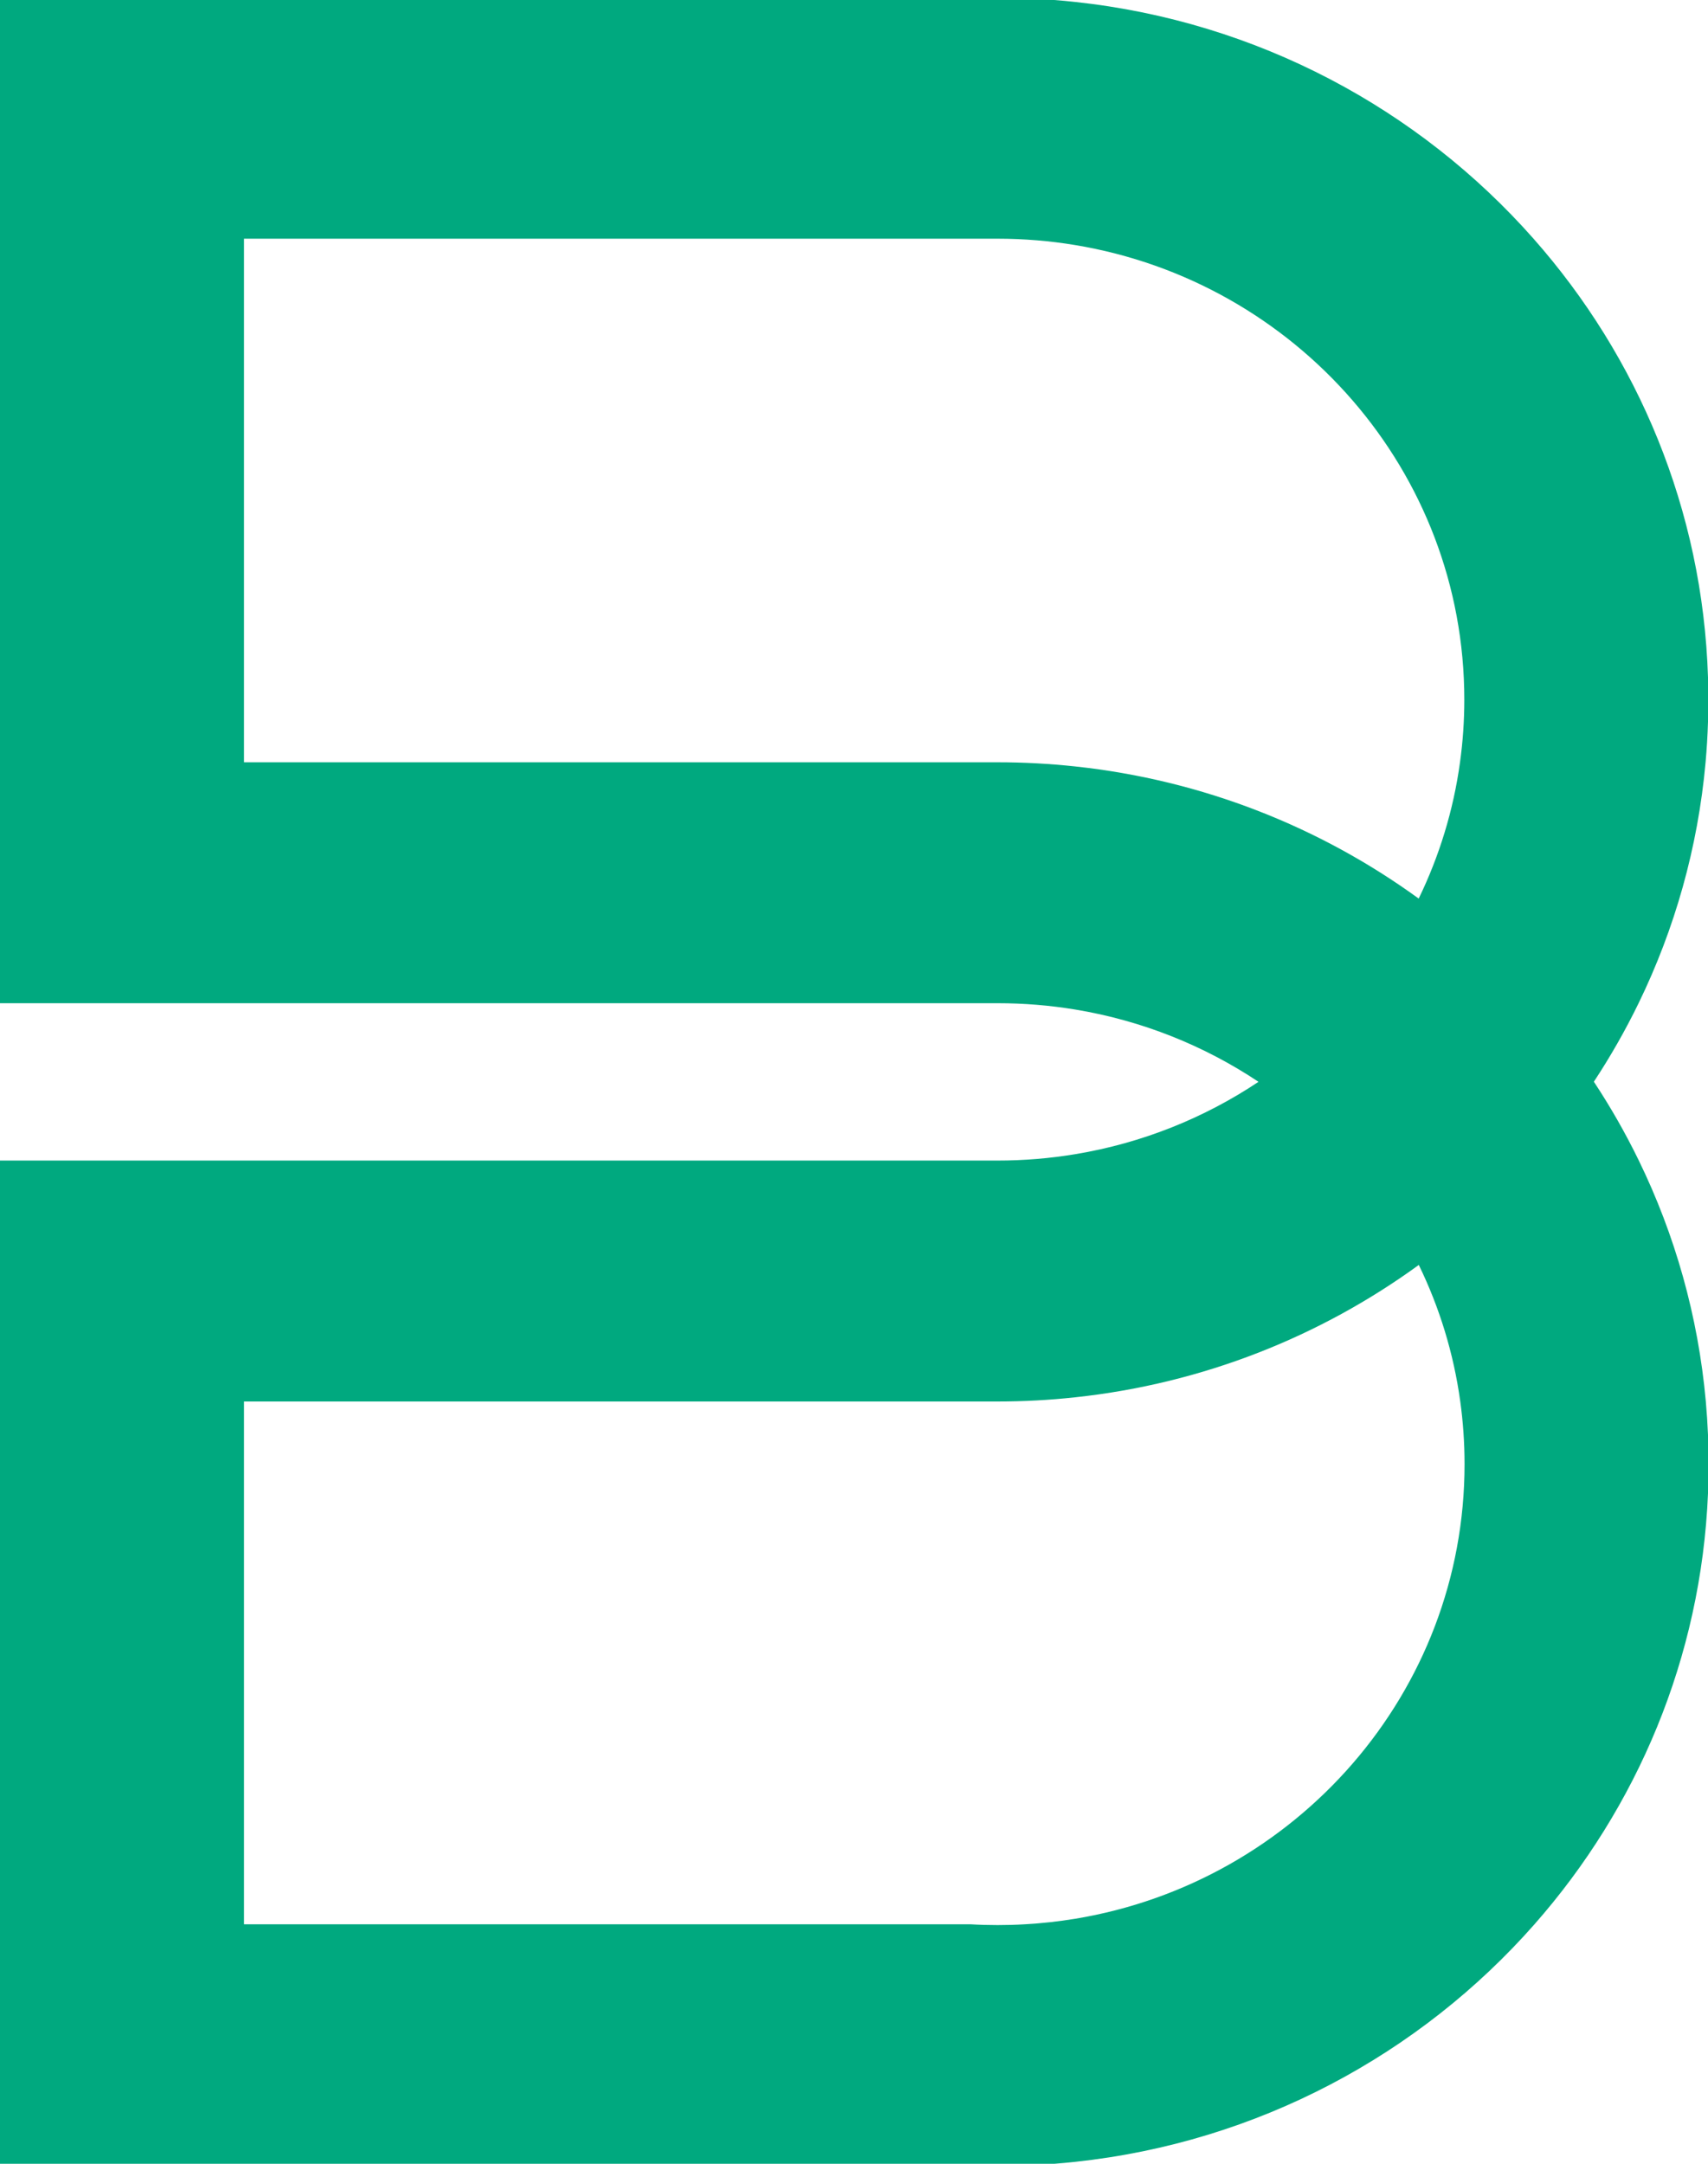 <svg width="120" height="152" viewBox="0 0 120 152" fill="none" xmlns="http://www.w3.org/2000/svg">
<g clip-path="url(#clip0_123_226)">
<path d="M119.83 53.549C119.914 52.61 119.971 51.662 120 50.708V47.587C119.63 35.805 115.07 25.064 107.742 16.768C99.71 7.671 88.351 1.511 75.536 0.137C75.047 0.083 74.556 0.037 74.064 0H0V70.473H70.09C71.945 70.473 73.764 70.625 75.536 70.916C80.246 71.693 84.616 73.46 88.419 75.995C84.618 78.532 80.246 80.302 75.536 81.08C73.759 81.375 71.933 81.527 70.073 81.527H0V152H74.082C74.569 151.963 75.054 151.917 75.536 151.865C88.383 150.49 99.769 144.308 107.809 135.176C115.005 127.004 119.52 116.469 120 104.907V100.798C119.967 100.011 119.916 99.229 119.847 98.451C119.307 92.434 117.673 86.728 115.141 81.527C114.206 79.608 113.15 77.758 111.981 75.988C113.143 74.225 114.194 72.383 115.124 70.473C117.656 65.272 119.29 59.566 119.83 53.549ZM75.536 53.84C73.747 53.648 71.93 53.549 70.09 53.549H17.146V16.768H70.073C71.933 16.768 73.759 16.92 75.536 17.215C91.053 19.782 102.879 33.101 102.879 49.148C102.879 50.64 102.776 52.111 102.577 53.549C102.113 56.936 101.115 60.154 99.674 63.123C92.77 58.105 84.51 54.8 75.536 53.84ZM75.536 134.789C74.382 134.978 73.207 135.109 72.017 135.176C71.379 135.214 70.736 135.232 70.09 135.232C69.444 135.232 68.8 135.214 68.163 135.176H17.146V98.451H70.073C71.919 98.451 73.742 98.353 75.536 98.158C84.513 97.195 92.776 93.883 99.681 88.859C101.129 91.832 102.128 95.058 102.595 98.451C102.793 99.889 102.896 101.36 102.896 102.852C102.896 118.904 91.062 132.228 75.536 134.789Z" fill="#00A97F"/>
</g>
<defs>
<clipPath id="clip0_123_226">
<rect width="120" height="152" fill="white"/>
</clipPath>
</defs>
</svg>

